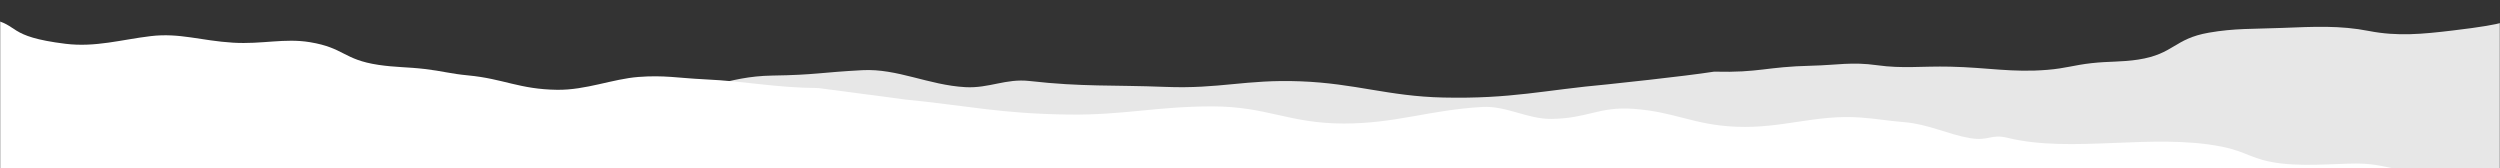 <svg xmlns="http://www.w3.org/2000/svg" width="1440" height="97" fill="none" xmlns:v="https://vecta.io/nano"><rect width="100%" height="100%" fill="#333333" stroke="none"/><mask id="A" maskUnits="userSpaceOnUse" x="0" y="-93" width="1440" height="190" mask-type="alpha"><path fill="#d9d9d9" d="M0-92.082h1440V97H0z"/></mask><g mask="url(#A)"><path opacity=".88" d="M165.473 54.448c40.32-8.645 85.914 8.553 123.572-1.768 10.12-2.774 19.294 4.836 30.563 2.824 12.832-2.291 19.155-4.399 33.418-5.341 10.085-.667 15.206 5.592 25.361 5.012 25.99-1.483 39.78-11.249 66.495-11.648 24.91-.372 27.595-1.828 51.908-3.105 20.049-1.053 38.145 8.619 59.254 9.781 13.707.755 23.274-5.098 37.02-3.539 30.386 3.444 47.936 2.191 78.118 3.386 31.603 1.251 46.182-4.394 77.764-3.214 31.957 1.194 50.651 8.647 82.439 9.344 39.459.866 57.929-4.311 94.68-7.606 0 0 43.874-4.568 61.221-7.299 26.664.656 29.414-2.805 56.334-3.434 14.48-.338 22.89-2.335 37.61-.272s25.57.461 42.07.825c21.82.481 35.65 3.526 56.08 1.822 10.53-.878 15.04-2.68 25.3-3.837 10.21-1.151 17.17-.557 26.97-2.069 20.58-3.175 20.53-12.001 40.69-15.501 14.85-2.575 25.33-2.07 42.06-2.726 18.59-.729 33.48-1.495 50 1.741s30.93 1.825 48.34-.256c34.72-4.15 27.47-5.264 44.64-8.94l36.59-8.275-28.05 247.443L-41.134 76.974-9.607 71.97s23.141 1.196 33.975-1.769c9.682-2.649 31.67-2.129 31.67-2.129 11.042-.442 15.203-3.484 26.245-3.927s30.733 3.543 47.66 1.656c17.428-1.944 19.861-7.993 35.53-11.353z" fill="#fff"/><path d="M1279.51 84.426c-39.6-7.813-86.25 3.995-123.07-5.022-9.9-2.423-10.68 2.019-21.77.145-12.64-2.135-23.89-8.064-38.04-9.209-10.01-.809-14.81-1.895-24.89-2.64-25.81-1.906-45.01 6.406-71.62 5.307-24.806-1.024-35.237-8.629-59.387-10.328-19.914-1.401-26.019 5.551-47.144 5.813-13.717.171-25.94-7.668-39.752-6.884-30.531 1.734-49.561 9.522-79.733 9.541-31.593.019-44.182-9.835-75.749-9.869-31.941-.035-51.095 5.113-82.833 4.704-39.397-.509-57.452-5.019-93.862-8.632l-50.199-6.628c-26.627-.289-39.459-3.795-66.245-5.075-14.418-.689-22.657-2.466-37.478-1.325s-30.297 7.612-46.773 7.4c-21.788-.28-31.014-6.378-51.263-8.289-10.436-.985-14.805-2.497-24.953-3.687-10.097-1.184-17.079-.936-26.746-2.385-20.293-3.041-19.628-9.793-39.492-13.07-14.617-2.411-27.598 1.293-44.231.294-18.477-1.11-30.776-5.766-47.47-3.781s-31.817 6.532-49.027 4.423C3.463 21.025 11.608 14.334-5.251 11.011l-35.902-7.419 10.8 190.192 1514.263-85.987-31.08-4.765s-23.15.228-33.75-2.362c-9.46-2.315-31.42-2.569-31.42-2.569-10.98-.667-14.92-3.118-25.89-3.784-10.98-.666-30.89 1.799-47.63-.148-17.24-2.005-19.25-6.707-34.63-9.743z" fill="#fff"/></g></svg>